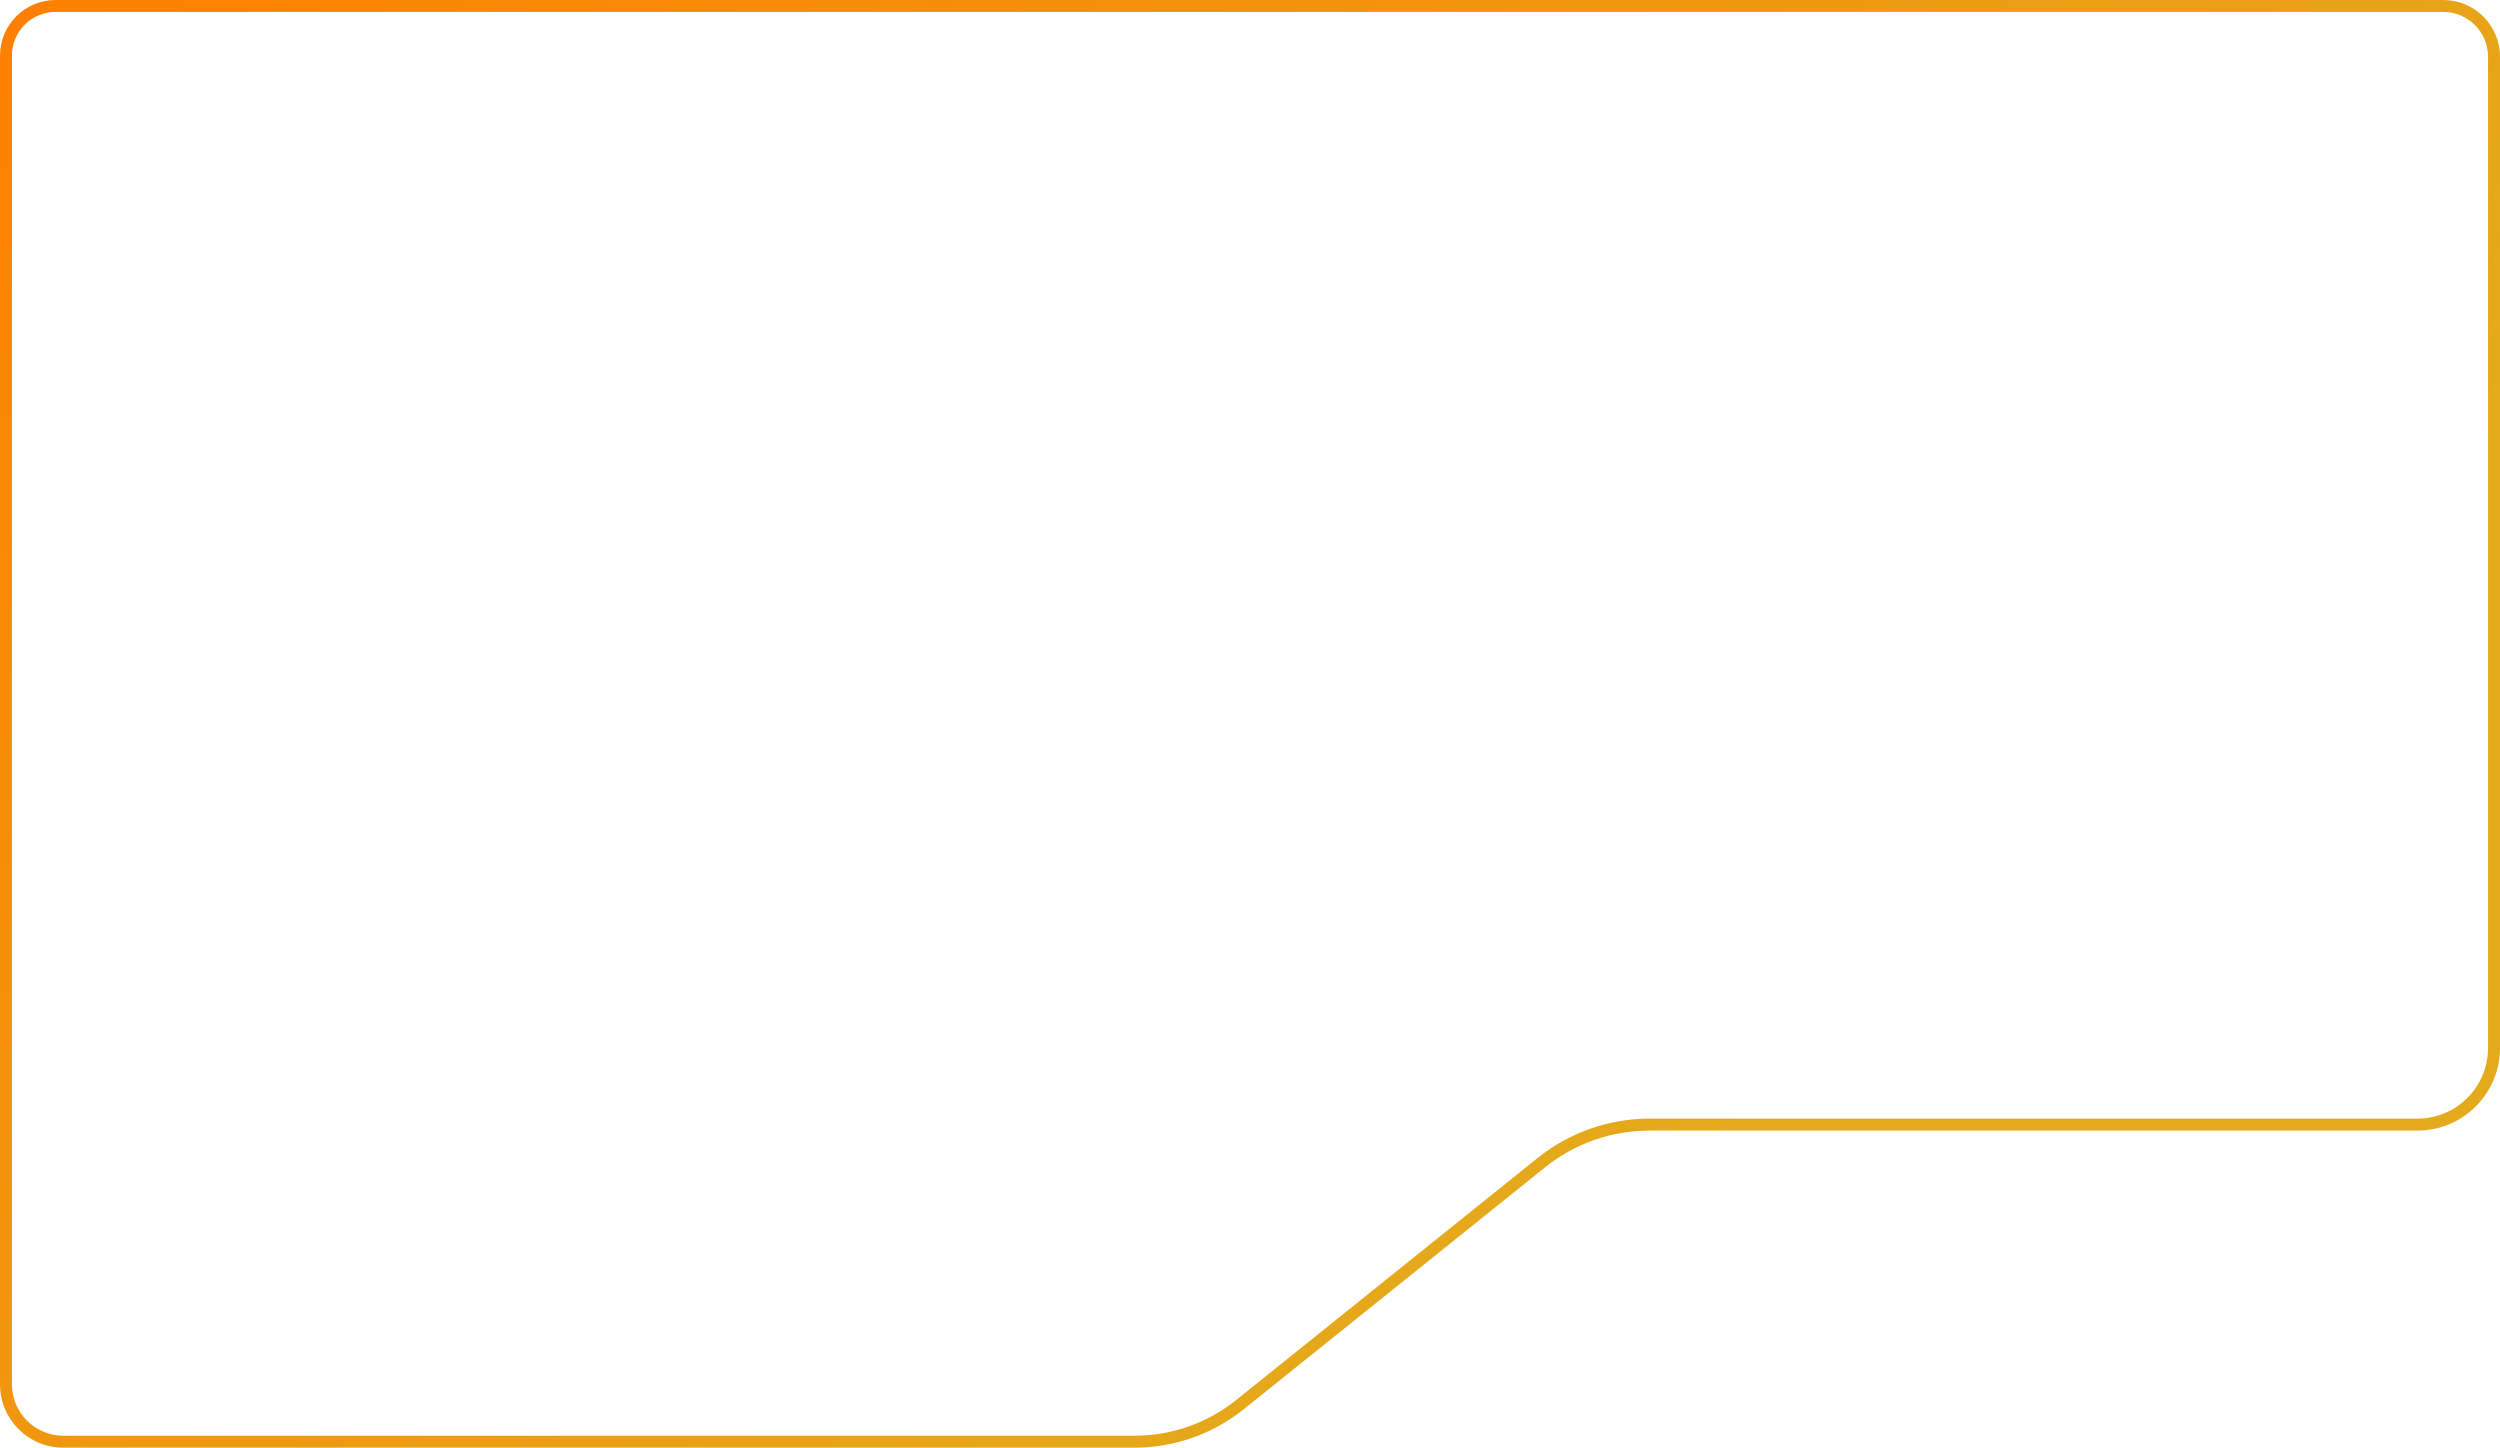 <?xml version="1.0" encoding="UTF-8"?> <svg xmlns="http://www.w3.org/2000/svg" xmlns:xlink="http://www.w3.org/1999/xlink" xmlns:xodm="http://www.corel.com/coreldraw/odm/2003" xml:space="preserve" width="589.887mm" height="341.589mm" version="1.1" style="shape-rendering:geometricPrecision; text-rendering:geometricPrecision; image-rendering:optimizeQuality; fill-rule:evenodd; clip-rule:evenodd" viewBox="0 0 10924.06 6325.85"> <defs> <style type="text/css"> .fil0 {fill:url(#id0);fill-rule:nonzero} </style> <linearGradient id="id0" gradientUnits="userSpaceOnUse" x1="235.58" y1="-157.87" x2="6160.97" y2="6385.23"> <stop offset="0" style="stop-opacity:1; stop-color:#FF8000"></stop> <stop offset="1" style="stop-opacity:1; stop-color:#E3AB1C"></stop> </linearGradient> </defs> <g id="Слой_x0020_1">  <path class="fil0" d="M242.84 52.26c-52.63,0 -100.28,21.33 -134.76,55.81 -34.48,34.48 -55.81,82.13 -55.81,134.76l0 5806.19c0,62 25.13,118.15 65.77,158.79 40.63,40.63 96.76,65.76 158.78,65.76l4680.22 0c81.09,0 160.86,-13.79 236.02,-40.23 75.2,-26.45 145.98,-65.58 209.09,-116.25l1316.81 -1057.24c69.26,-55.61 147,-98.58 229.66,-127.65 82.71,-29.09 170.19,-44.25 258.9,-44.25l0 0.1 3355.48 0 0 -0.1c85.27,0 162.48,-34.57 218.36,-90.45 55.88,-55.88 90.45,-133.08 90.45,-218.36l0 -4331.23c0,-54.04 -21.9,-102.95 -57.3,-138.35 -35.41,-35.41 -84.34,-57.31 -138.36,-57.31l-10433.29 0zm-171.72 18.86c43.94,-43.94 104.66,-71.12 171.72,-71.12l10433.29 0c68.45,0 130.44,27.75 175.32,72.62 44.86,44.86 72.61,106.83 72.61,175.31l0 4331.23c0,99.7 -40.42,189.97 -105.76,255.31 -65.34,65.34 -155.61,105.76 -255.31,105.76l0 -0.1 -3355.48 -0 0 0.1c-83.08,0 -164.77,14.12 -241.75,41.19 -77.01,27.08 -149.49,67.16 -214.14,119.08l-1316.81 1057.24c-67.71,54.37 -143.75,96.39 -224.6,124.82 -80.89,28.45 -166.45,43.29 -253.17,43.29l-4680.22 0c-76.45,0 -145.65,-30.99 -195.73,-81.07 -50.1,-50.1 -81.08,-119.32 -81.08,-195.74l0 -5806.19c0,-67.06 27.18,-127.77 71.12,-171.72z"></path> </g> </svg> 